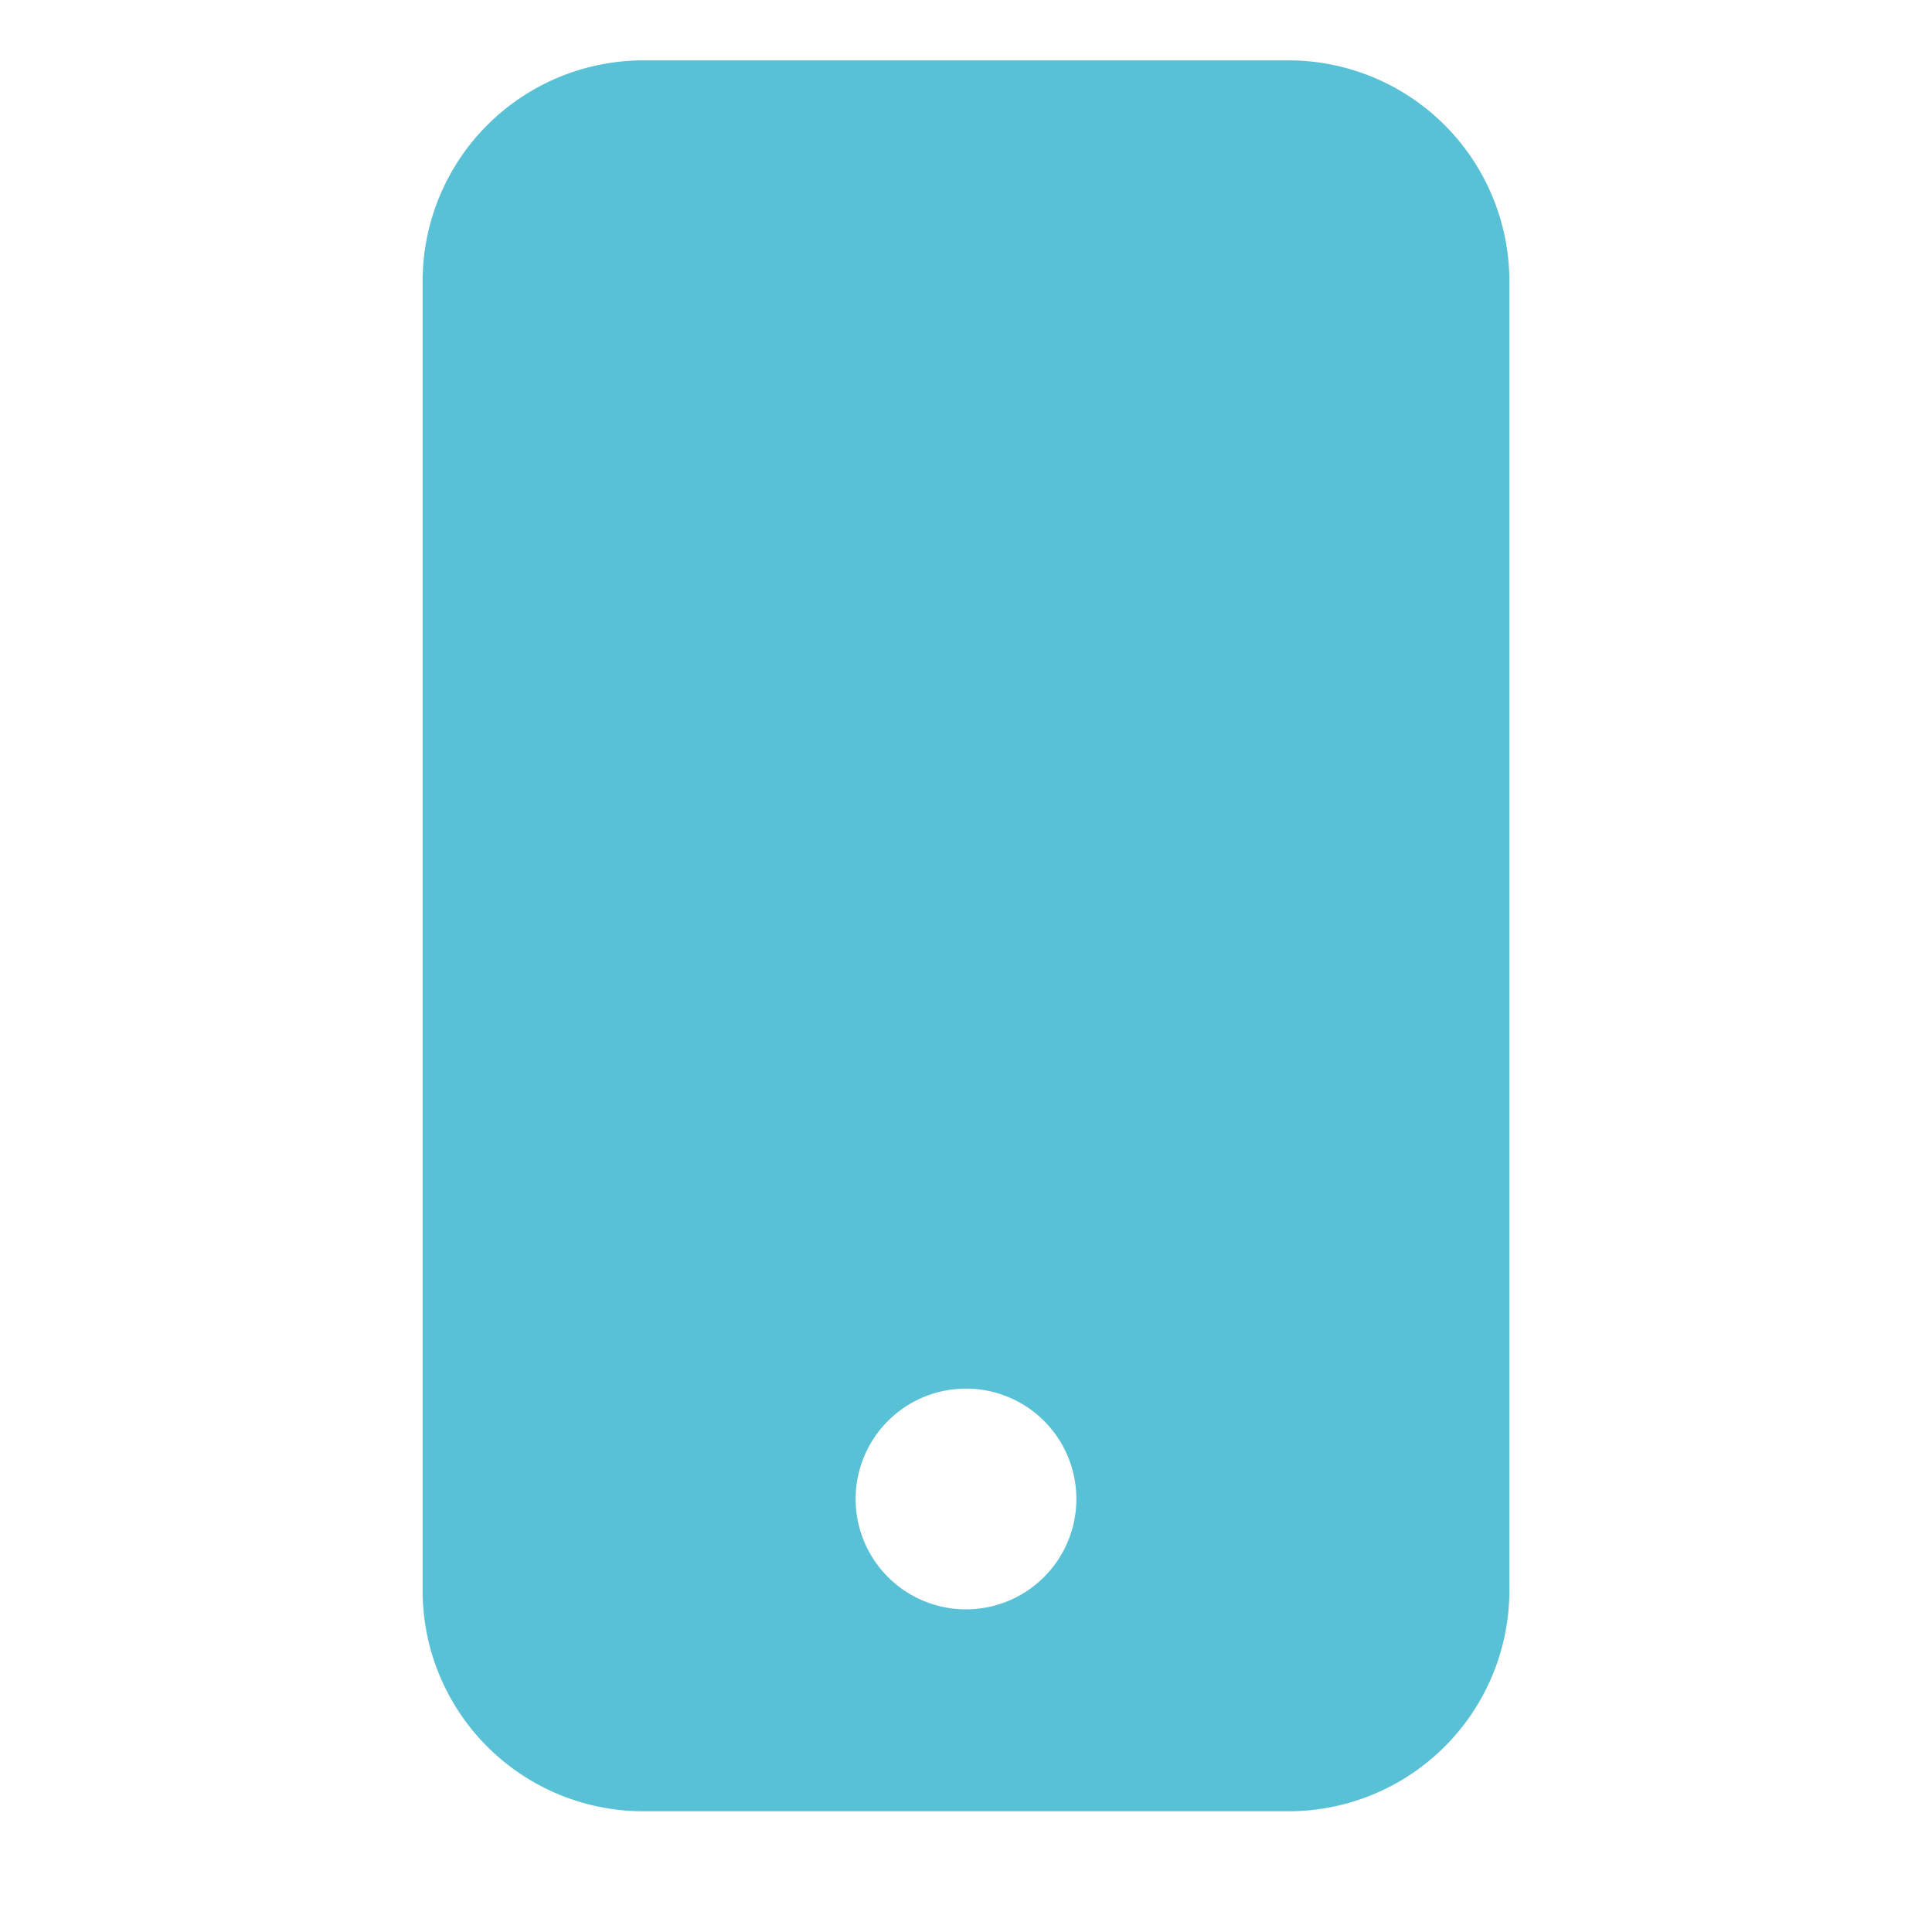 <svg xmlns="http://www.w3.org/2000/svg" width="32" height="32" viewBox="0 -3 32 32"><path fill="#59C1D5" d="M21.342-2H10.657A3.658 3.658 0 007 1.658v21.688A3.655 3.655 0 0010.657 27h10.685A3.657 3.657 0 0025 23.346V1.658A3.66 3.66 0 0021.342-2zm-3.514 23.83A1.828 1.828 0 1115.996 20a1.827 1.827 0 011.832 1.826v.004z"/></svg>